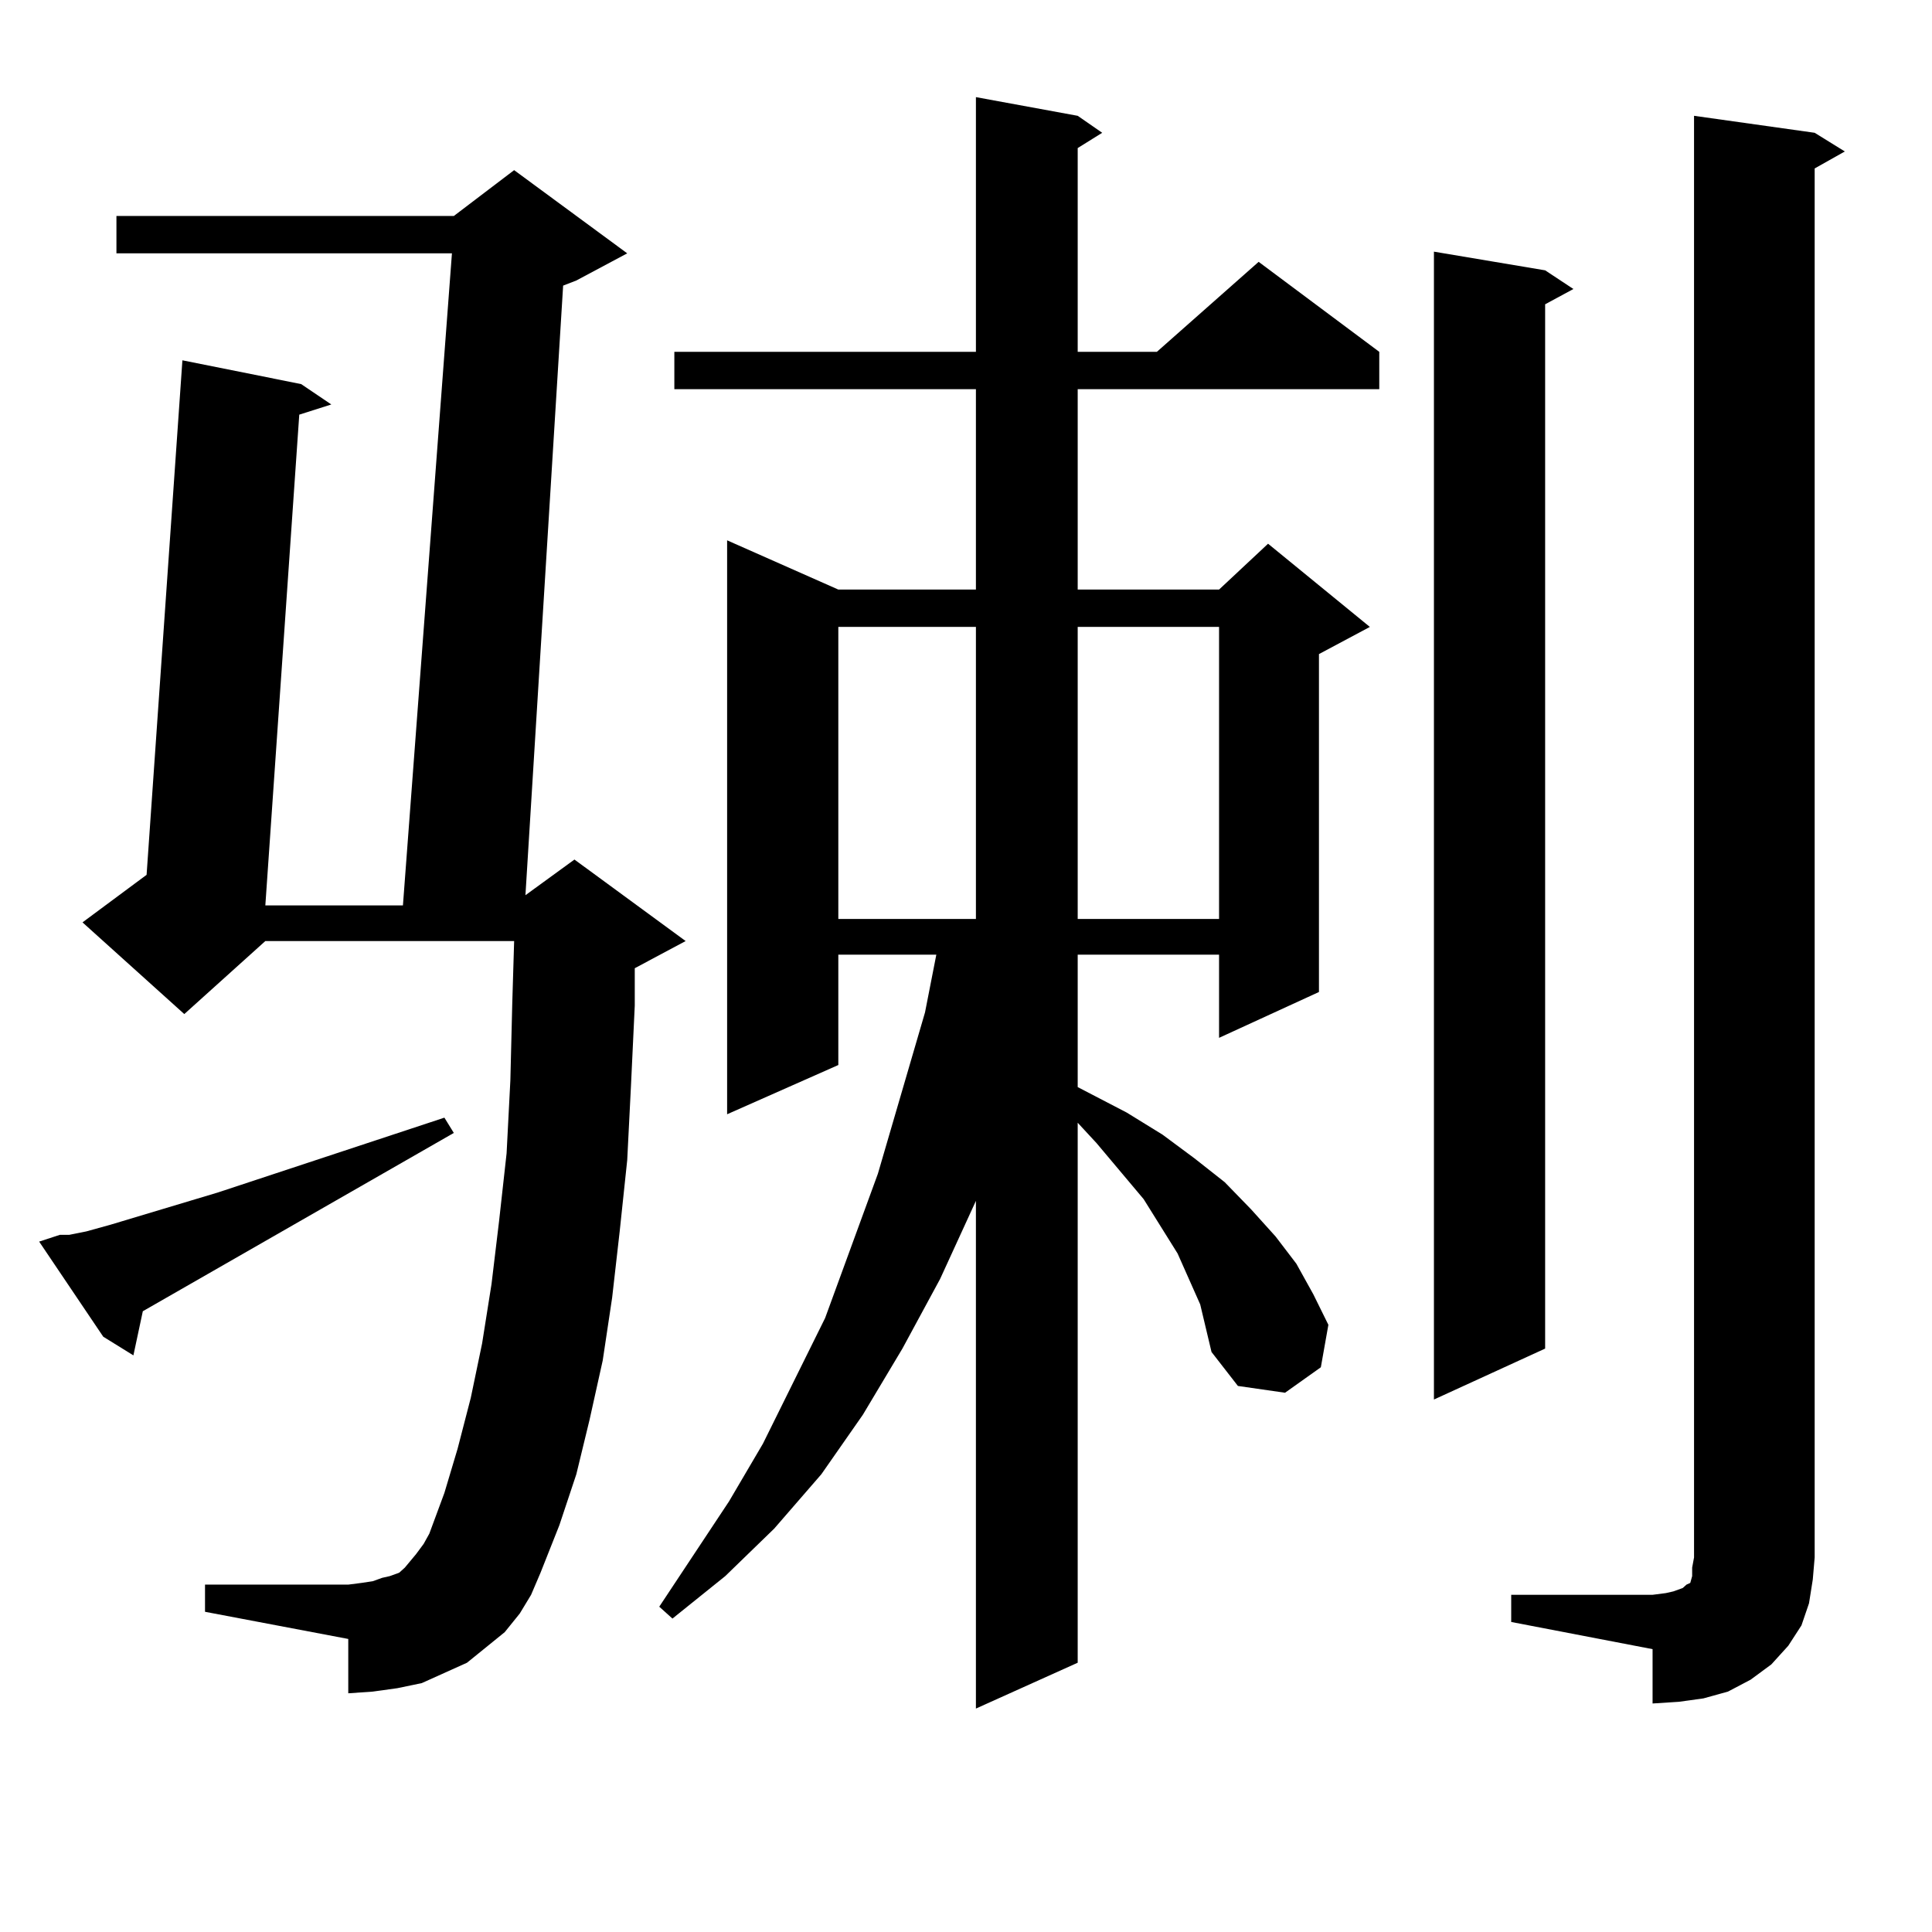<?xml version="1.0" encoding="utf-8"?>
<!-- Generator: Adobe Illustrator 16.0.0, SVG Export Plug-In . SVG Version: 6.00 Build 0)  -->
<!DOCTYPE svg PUBLIC "-//W3C//DTD SVG 1.1//EN" "http://www.w3.org/Graphics/SVG/1.1/DTD/svg11.dtd">
<svg version="1.1" id="图层_1" xmlns="http://www.w3.org/2000/svg" xmlns:xlink="http://www.w3.org/1999/xlink" x="0px" y="0px"
	 width="1000px" height="1000px" viewBox="0 0 1000 1000" enable-background="new 0 0 1000 1000" xml:space="preserve">
<path d="M30.999,639.141h4.878l8.78-1.758l12.683-3.516l55.608-16.699l117.07-38.672l4.878,7.91L73.925,678.691l-4.878,22.852
	l-15.609-9.668l-33.17-49.219L30.999,639.141z M269.042,835.137l-7.805,9.668l-9.756,7.91l-9.756,7.91l-11.707,5.273l-11.707,5.273
	l-12.683,2.637l-12.683,1.758l-12.683,0.879V848.32l-74.145-14.063v-14.063h74.145l6.829-0.879l5.854-0.879l4.878-1.758l3.902-0.879
	l4.878-1.758l2.927-2.637l2.927-3.516l2.927-3.516l3.902-5.273l2.927-5.273l7.805-21.094l6.829-22.852l6.829-26.367l5.854-28.125
	l4.878-30.762l3.902-32.52l3.902-35.156l1.951-37.793l0.976-39.551l0.976-32.52H137.338l-41.95,37.793l-52.682-47.461l33.17-24.609
	l18.536-266.309l61.462,12.305l15.609,10.547l-16.585,5.273l-17.561,254.004h71.218l25.365-337.5H60.267v-19.336h174.63
	l31.219-23.73l58.535,43.066l-26.341,14.063l-6.829,2.637l-19.512,315.527l25.365-18.457l57.56,42.188l-26.341,14.063v19.336
	l-1.951,41.309l-1.951,38.672l-3.902,36.914l-3.902,34.277l-4.878,32.52l-6.829,30.762l-6.829,28.125l-8.78,26.367l-9.756,24.609
	l-4.878,11.426L269.042,835.137z M621.229,675.176l-5.854-13.184l-5.854-13.184l-17.561-28.125l-24.39-29.004l-9.756-10.547v279.492
	l-52.682,23.73V621.563l-18.536,40.43l-19.512,36.035l-20.487,34.277l-21.463,30.762l-24.39,28.125l-25.365,24.609l-27.316,21.973
	l-6.829-6.152l36.097-54.492l17.561-29.883l32.194-65.039l27.316-74.707l24.39-83.496l5.854-29.883h-50.73v57.129l-57.56,25.488
	v-297.07l57.56,25.488h71.218V201.445H349.04v-19.336h156.094V50.273l52.682,9.668l12.683,8.789l-12.683,7.91v105.469h40.975
	l52.682-46.582l62.438,46.582v19.336H557.815v103.711h73.169l25.365-23.73l52.682,43.066l-26.341,14.063v174.902l-51.706,23.73
	v-43.066h-73.169v68.555l25.365,13.184l18.536,11.426l16.585,12.305l15.609,12.305l13.658,14.063l12.683,14.063l10.731,14.063
	l8.78,15.82l7.805,15.82l-3.902,21.973l-18.536,13.184l-24.39-3.516l-13.658-17.578l-2.927-12.305L621.229,675.176z
	 M433.916,324.492v151.172h71.218V324.492H433.916z M557.815,324.492v151.172h73.169V324.492H557.815z M799.761,139.922
	l14.634,9.668l-14.634,7.91v540.527l-57.56,26.367V130.254L799.761,139.922z M782.2,825.469h73.169l6.829-0.879l3.902-0.879
	l4.878-1.758l1.951-1.758l1.951-0.879l0.976-3.516v-4.395l0.976-5.273V59.941l62.438,8.789l15.609,9.668l-15.609,8.789v718.945
	l-0.976,11.426l-1.951,12.305l-3.902,11.426l-6.829,10.547l-8.78,9.668l-10.731,7.91l-11.707,6.152l-12.683,3.516l-12.683,1.758
	l-13.658,0.879v-28.125L782.2,839.531V825.469z"/>
</svg>
